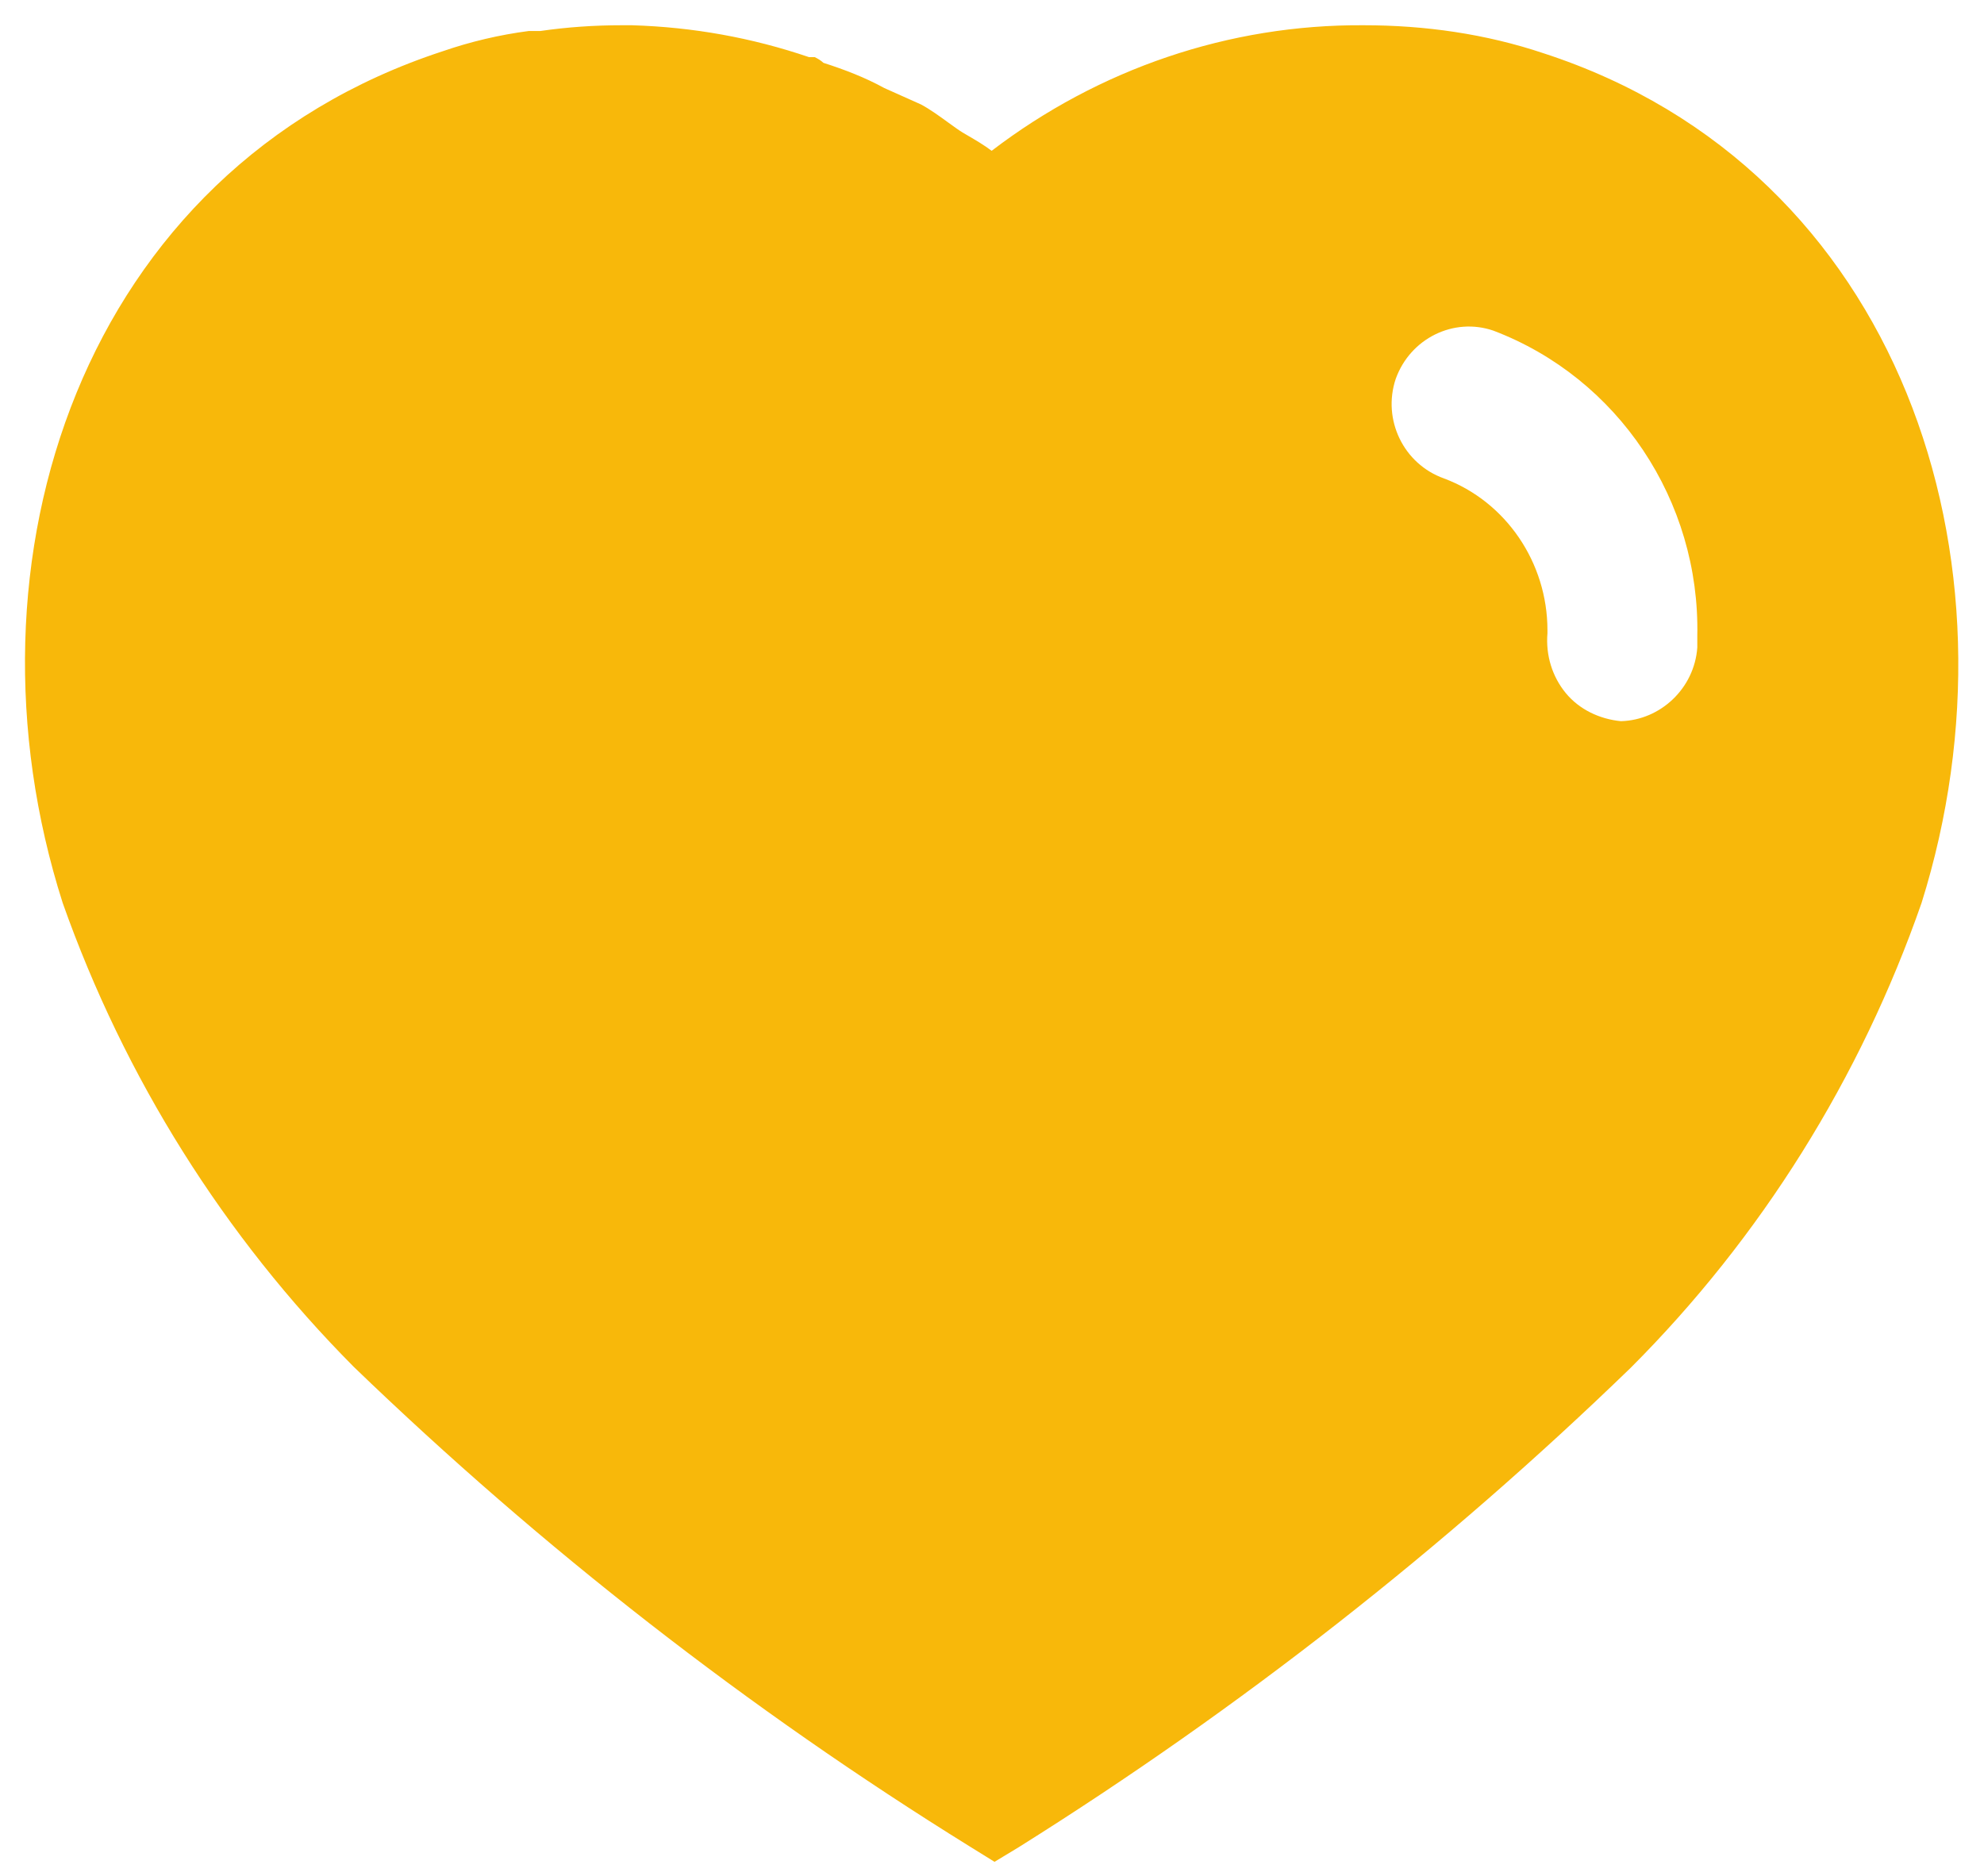 <svg width="55" height="52" viewBox="0 0 55 52" fill="none" xmlns="http://www.w3.org/2000/svg">
<path fill-rule="evenodd" clip-rule="evenodd" d="M37.807 0.7C39.498 0.7 41.186 0.938 42.791 1.477C52.682 4.692 56.246 15.545 53.269 25.032C51.581 29.879 48.821 34.304 45.206 37.919C40.031 42.93 34.353 47.378 28.24 51.21L27.57 51.615L26.873 51.183C20.74 47.378 15.029 42.93 9.806 37.892C6.215 34.277 3.453 29.879 1.738 25.032C-1.291 15.545 2.273 4.692 12.272 1.421C13.049 1.153 13.85 0.965 14.654 0.86H14.975C15.728 0.751 16.476 0.7 17.226 0.7H17.521C19.209 0.751 20.844 1.045 22.428 1.584H22.586C22.693 1.635 22.773 1.691 22.827 1.742C23.419 1.932 23.979 2.147 24.515 2.441L25.534 2.897C25.78 3.028 26.056 3.229 26.294 3.402C26.446 3.512 26.582 3.611 26.686 3.674C26.73 3.7 26.774 3.726 26.819 3.752C27.049 3.886 27.288 4.026 27.49 4.181C30.467 1.906 34.082 0.673 37.807 0.7ZM44.935 19.993C46.034 19.963 46.971 19.081 47.052 17.953V17.634C47.132 13.88 44.857 10.479 41.398 9.166C40.299 8.789 39.093 9.381 38.691 10.506C38.316 11.632 38.906 12.864 40.031 13.264C41.749 13.907 42.898 15.598 42.898 17.471V17.554C42.847 18.168 43.032 18.76 43.407 19.215C43.783 19.671 44.345 19.936 44.935 19.993Z" fill="#F8B80A"/>
</svg>
